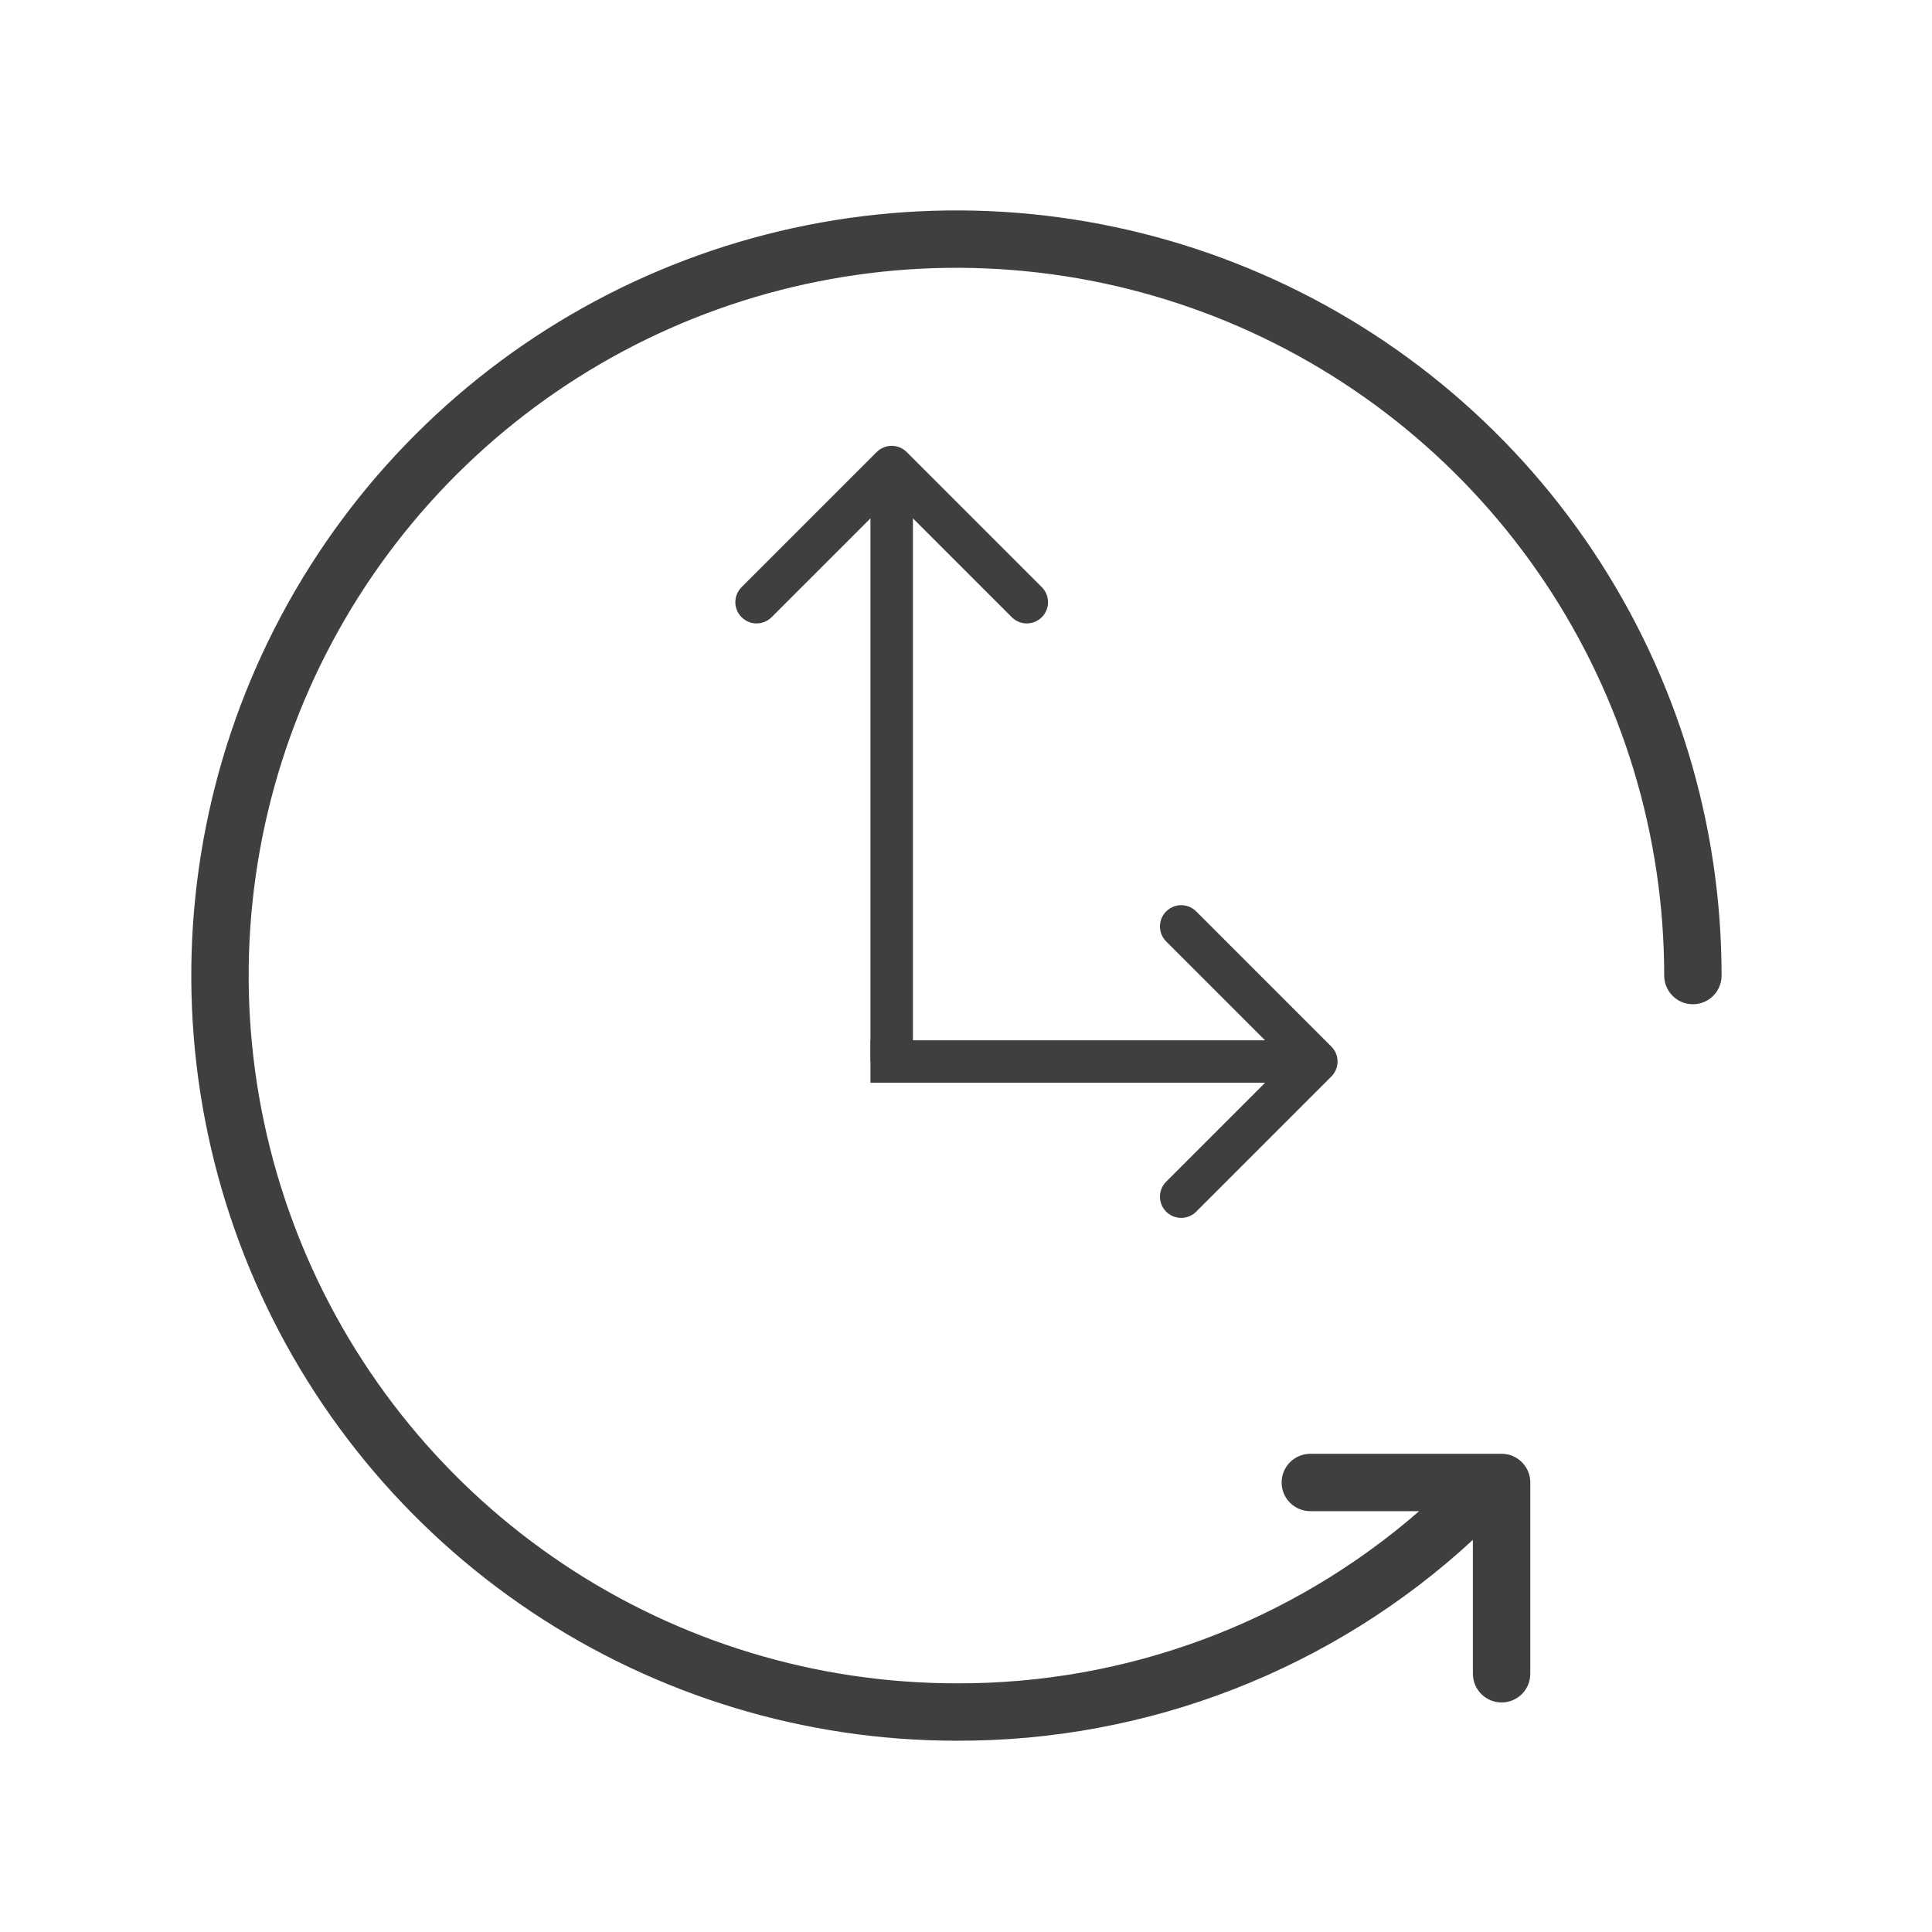 <?xml version="1.0" encoding="UTF-8"?> <svg xmlns="http://www.w3.org/2000/svg" width="91" height="91" viewBox="0 0 91 91" fill="none"><path d="M69.376 72.53L69.376 78.837C69.376 79.195 69.519 79.539 69.772 79.793C70.025 80.046 70.369 80.188 70.728 80.188C71.086 80.188 71.43 80.046 71.683 79.793C71.937 79.539 72.079 79.195 72.079 78.837L72.079 69.827C72.079 69.469 71.937 69.125 71.683 68.871C71.43 68.618 71.086 68.475 70.728 68.475L61.718 68.475C61.359 68.475 61.016 68.618 60.762 68.871C60.509 69.125 60.366 69.469 60.366 69.827C60.366 70.185 60.509 70.529 60.762 70.783C61.016 71.036 61.359 71.178 61.718 71.178L66.844 71.178C60.804 76.437 53.058 79.319 45.05 79.287C38.456 79.287 32.011 77.332 26.529 73.669C21.046 70.006 16.774 64.8 14.25 58.708C11.727 52.617 11.067 45.914 12.353 39.447C13.64 32.98 16.815 27.04 21.477 22.378C26.139 17.716 32.079 14.541 38.546 13.255C45.013 11.968 51.715 12.629 57.807 15.152C63.898 17.675 69.105 21.948 72.768 27.43C76.431 32.912 78.386 39.357 78.386 45.951C78.386 46.309 78.528 46.653 78.782 46.906C79.035 47.16 79.379 47.302 79.738 47.302C80.096 47.302 80.44 47.16 80.693 46.906C80.947 46.653 81.089 46.309 81.089 45.951C81.089 38.823 78.975 31.855 75.015 25.928C71.055 20.002 65.427 15.382 58.841 12.655C52.256 9.927 45.01 9.213 38.019 10.604C31.027 11.994 24.606 15.427 19.566 20.467C14.525 25.507 11.093 31.929 9.702 38.92C8.312 45.911 9.026 53.157 11.753 59.742C14.481 66.328 19.1 71.957 25.027 75.916C30.954 79.877 37.922 81.99 45.05 81.99C54.062 82.023 62.754 78.644 69.376 72.53Z" fill="#3F3F3F"></path><path d="M42.707 21.293C42.317 20.902 41.683 20.902 41.293 21.293L34.929 27.657C34.538 28.047 34.538 28.68 34.929 29.071C35.319 29.462 35.953 29.462 36.343 29.071L42 23.414L47.657 29.071C48.047 29.462 48.681 29.462 49.071 29.071C49.462 28.68 49.462 28.047 49.071 27.657L42.707 21.293ZM42 50L43 50L43 22L42 22L41 22L41 50L42 50Z" fill="#3F3F3F"></path><path d="M62.707 50.707C63.098 50.317 63.098 49.683 62.707 49.293L56.343 42.929C55.953 42.538 55.319 42.538 54.929 42.929C54.538 43.319 54.538 43.953 54.929 44.343L60.586 50L54.929 55.657C54.538 56.047 54.538 56.681 54.929 57.071C55.319 57.462 55.953 57.462 56.343 57.071L62.707 50.707ZM41 50V51H62V50V49H41V50Z" fill="#3F3F3F"></path></svg> 